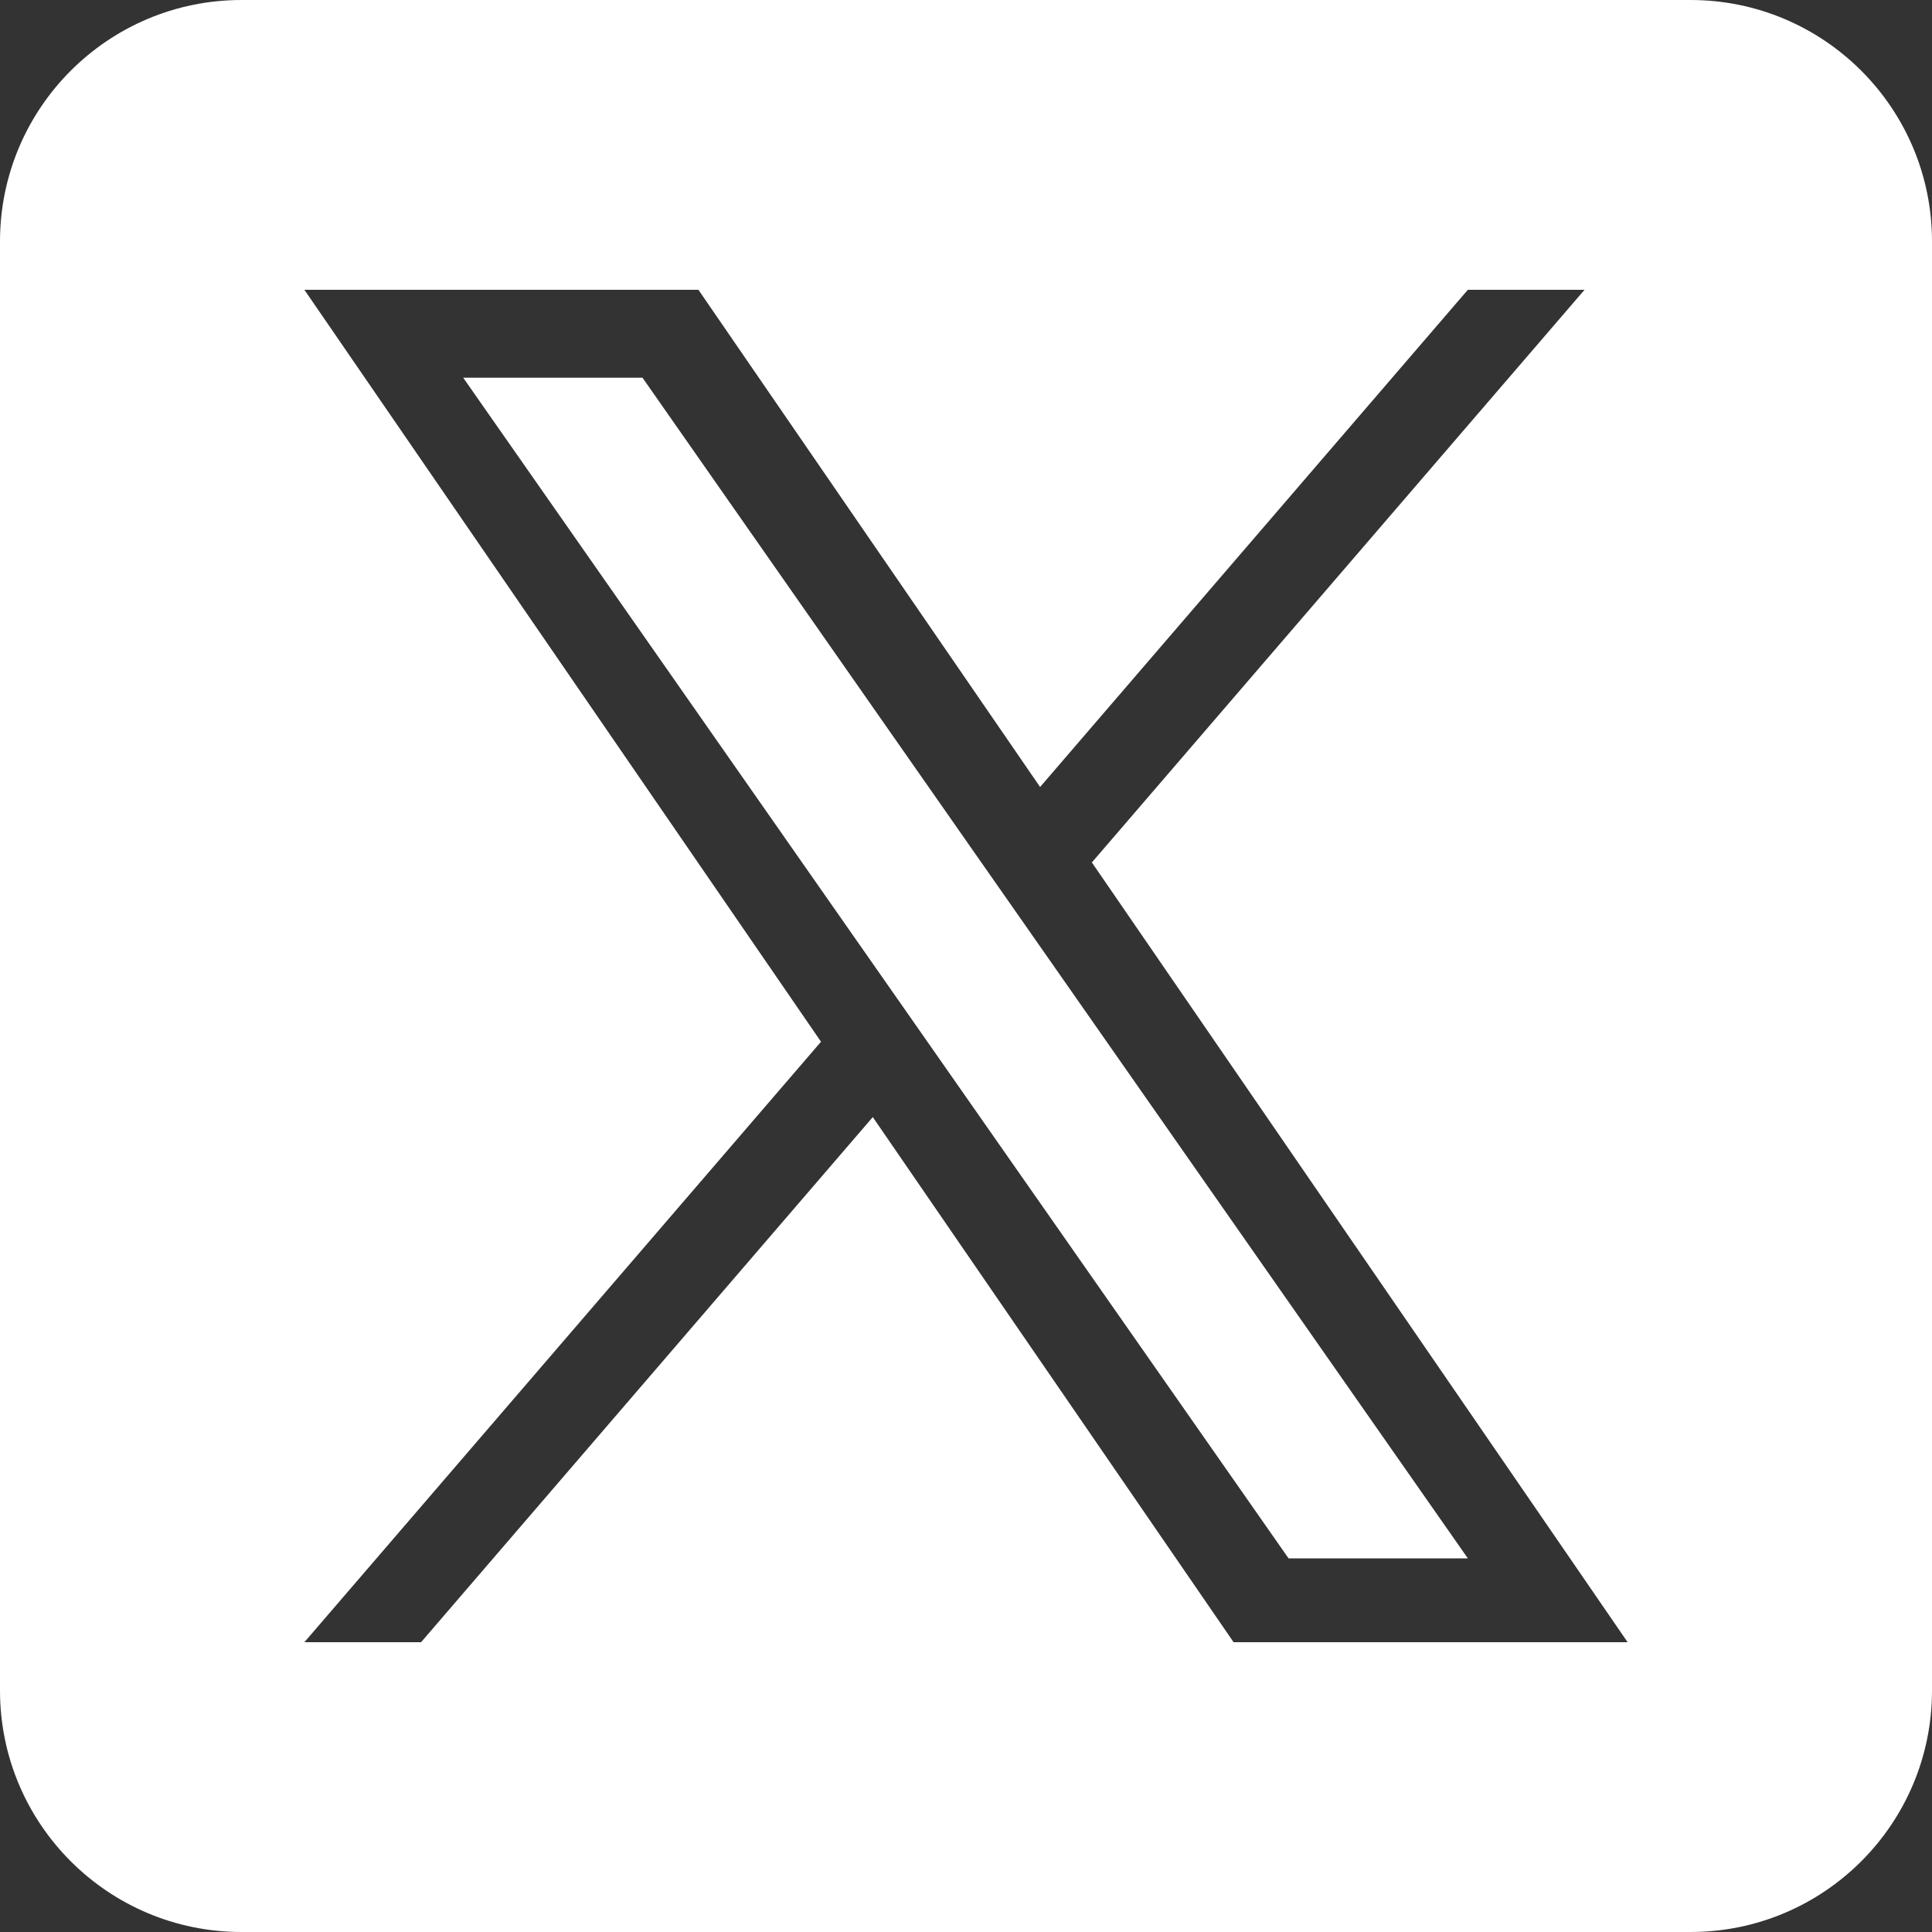 <?xml version="1.0" encoding="utf-8"?>
<!-- Generator: Adobe Illustrator 26.0.3, SVG Export Plug-In . SVG Version: 6.00 Build 0)  -->
<svg version="1.1" id="レイヤー_1" xmlns="http://www.w3.org/2000/svg" xmlns:xlink="http://www.w3.org/1999/xlink" x="0px"
	 y="0px" viewBox="0 0 200 200" style="enable-background:new 0 0 200 200;" xml:space="preserve">
<rect x="0" y="0" width="200" height="200" fill="#333333" stroke="none"/>
<style type="text/css">
	.st0{fill:#FFFFFF;}
</style>
<g>
	<polygon class="st0" points="101.3,88.87 66.51,39.1 47.95,39.1 91.06,100.77 96.48,108.52 96.48,108.52 133.39,161.32 
		151.95,161.32 106.72,96.62 	"/>
	<path class="st0" d="M175,0H25C11.19,0,0,11.19,0,25v150c0,13.81,11.19,25,25,25h150c13.81,0,25-11.19,25-25V25
		C200,11.19,188.81,0,175,0z M127.7,170l-37.35-54.36L43.59,170H31.51l53.48-62.16L31.51,30H72.3l35.37,51.47L151.95,30h12.08
		l-51,59.28h0L168.49,170H127.7z"/>
</g>
</svg>
